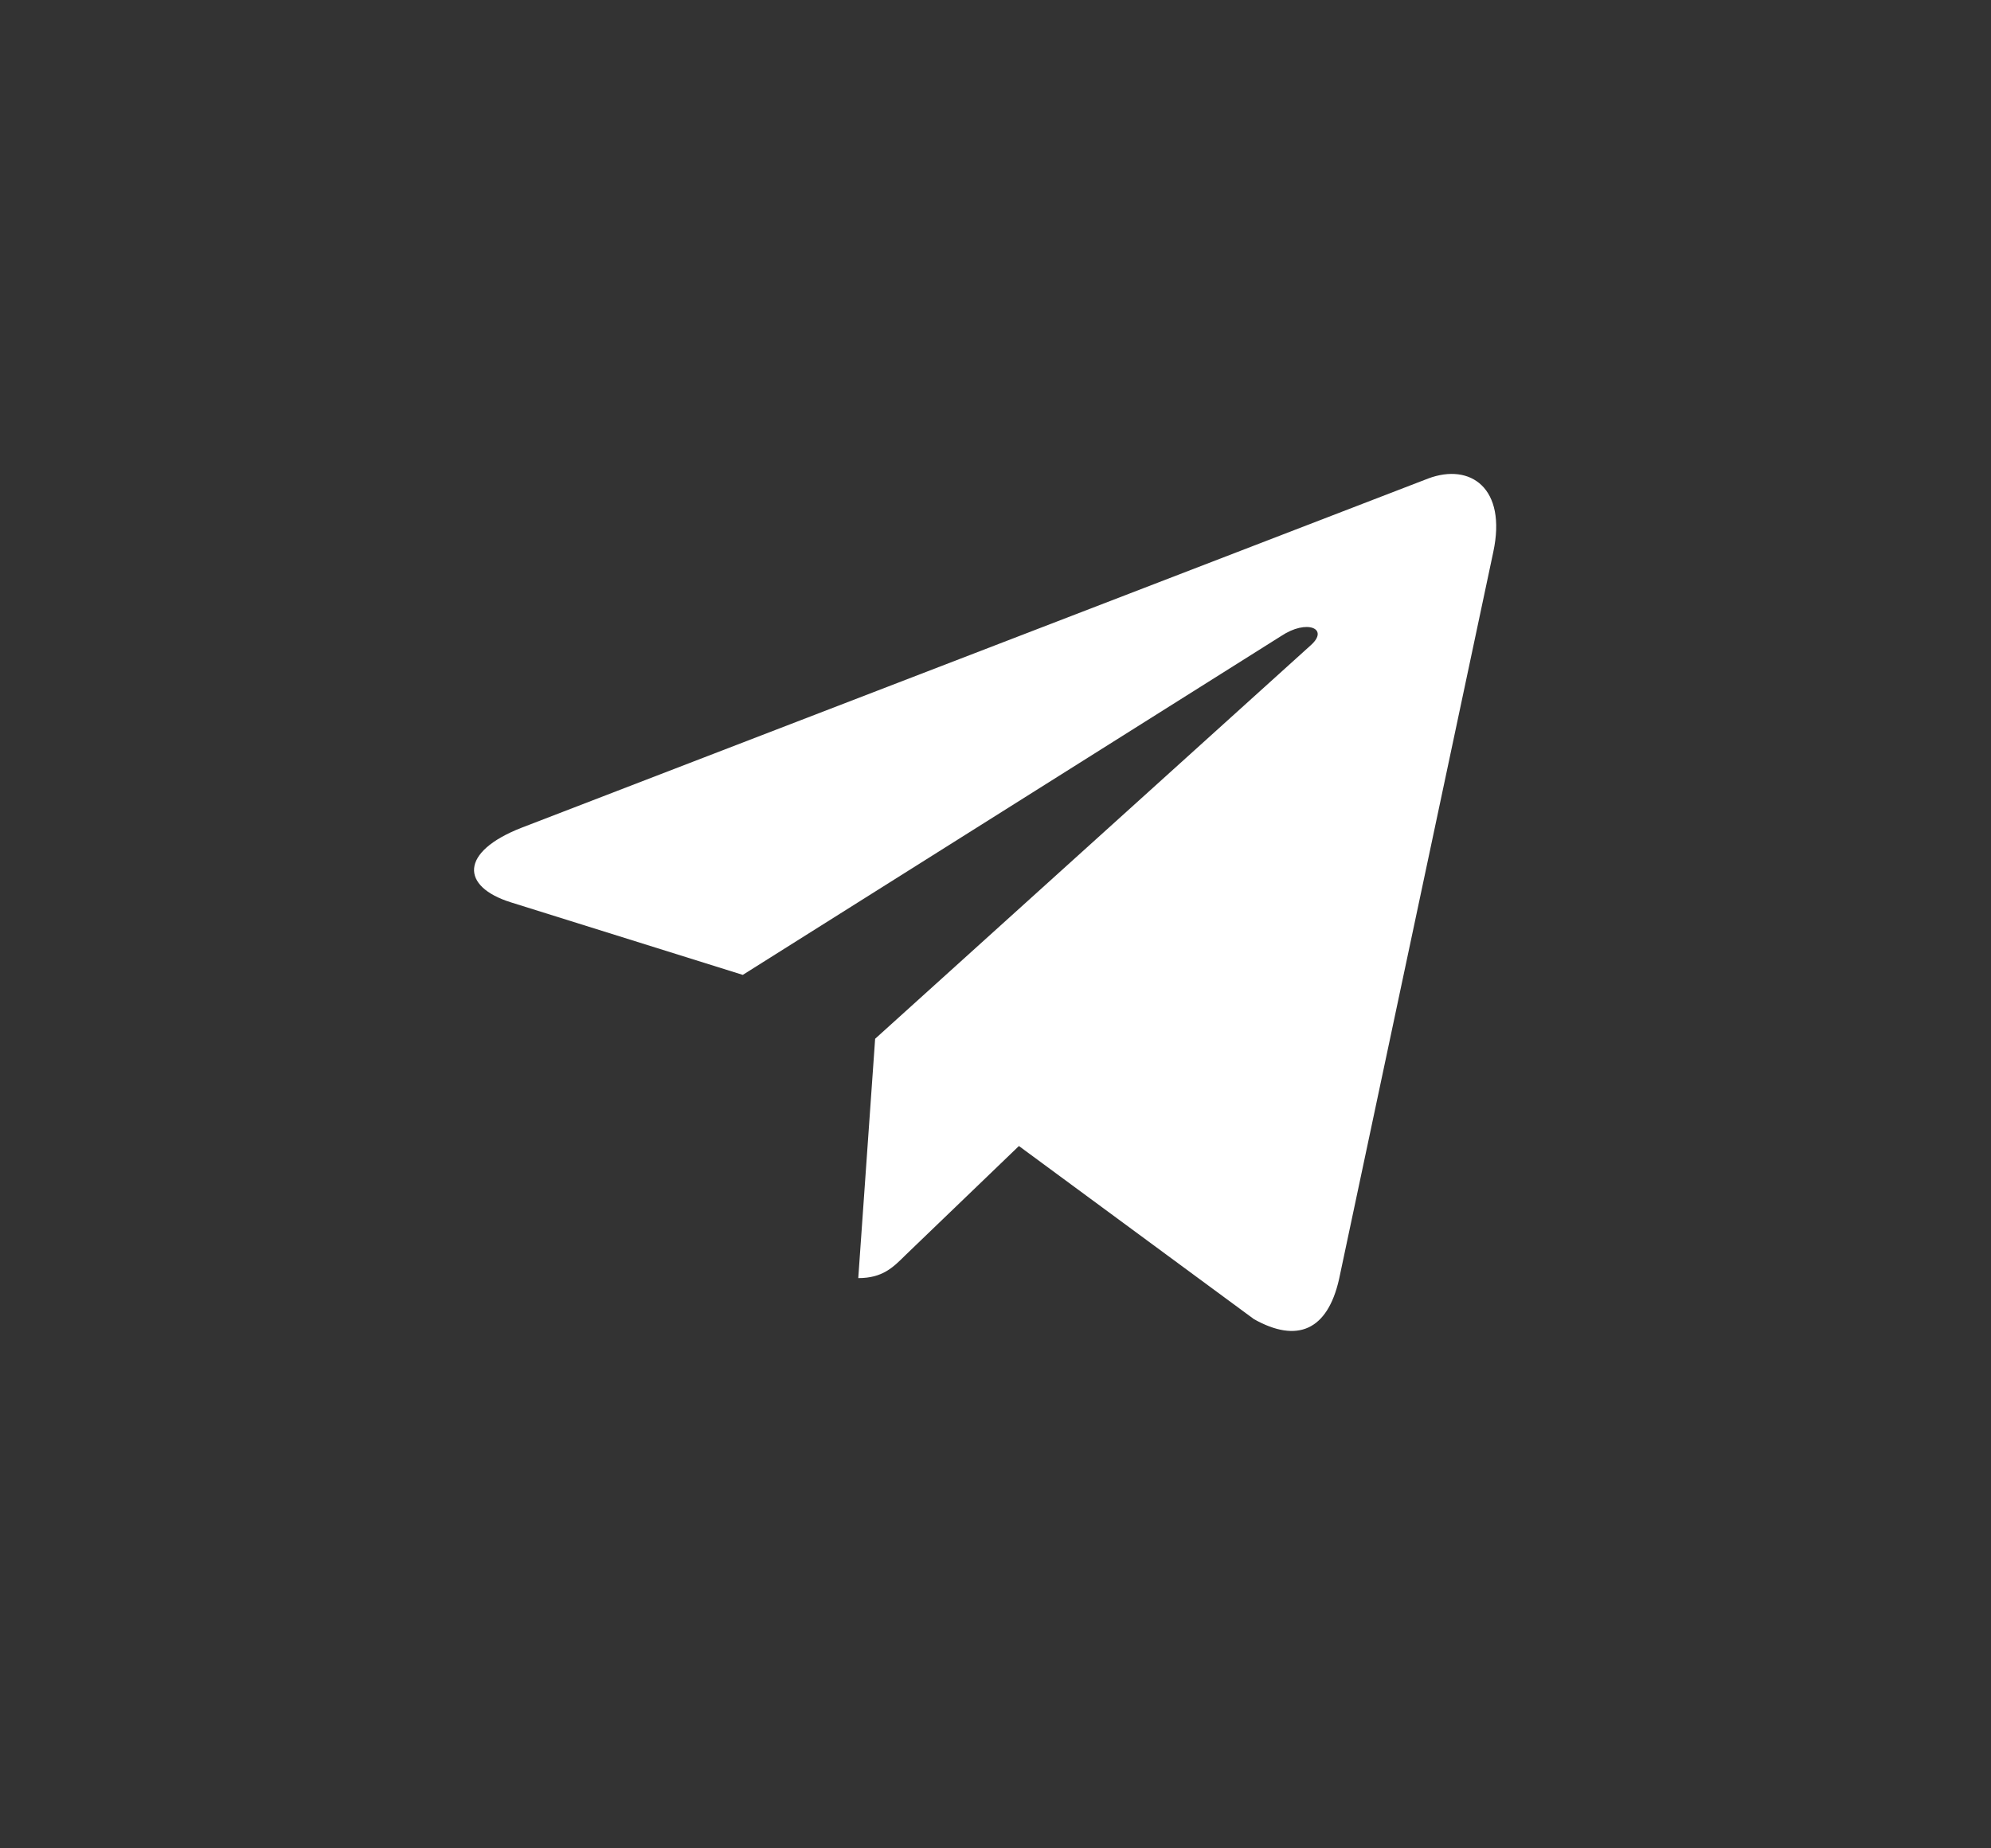 <?xml version="1.0" encoding="UTF-8"?> <svg xmlns="http://www.w3.org/2000/svg" width="42" height="39" viewBox="0 0 42 39" fill="none"><rect x="0" y="0" width="42" height="39" fill="#333333" stroke="none"/> <path d="M31.501 11.646L28.247 26.992C28.002 28.075 27.361 28.344 26.452 27.834L21.494 24.181L19.102 26.482C18.837 26.746 18.615 26.968 18.105 26.968L18.461 21.918L27.65 13.615C28.05 13.259 27.564 13.061 27.029 13.418L15.669 20.57L10.779 19.04C9.715 18.708 9.696 17.976 11 17.466L30.129 10.096C31.015 9.764 31.79 10.294 31.501 11.646Z" fill="white"></path> </svg> 